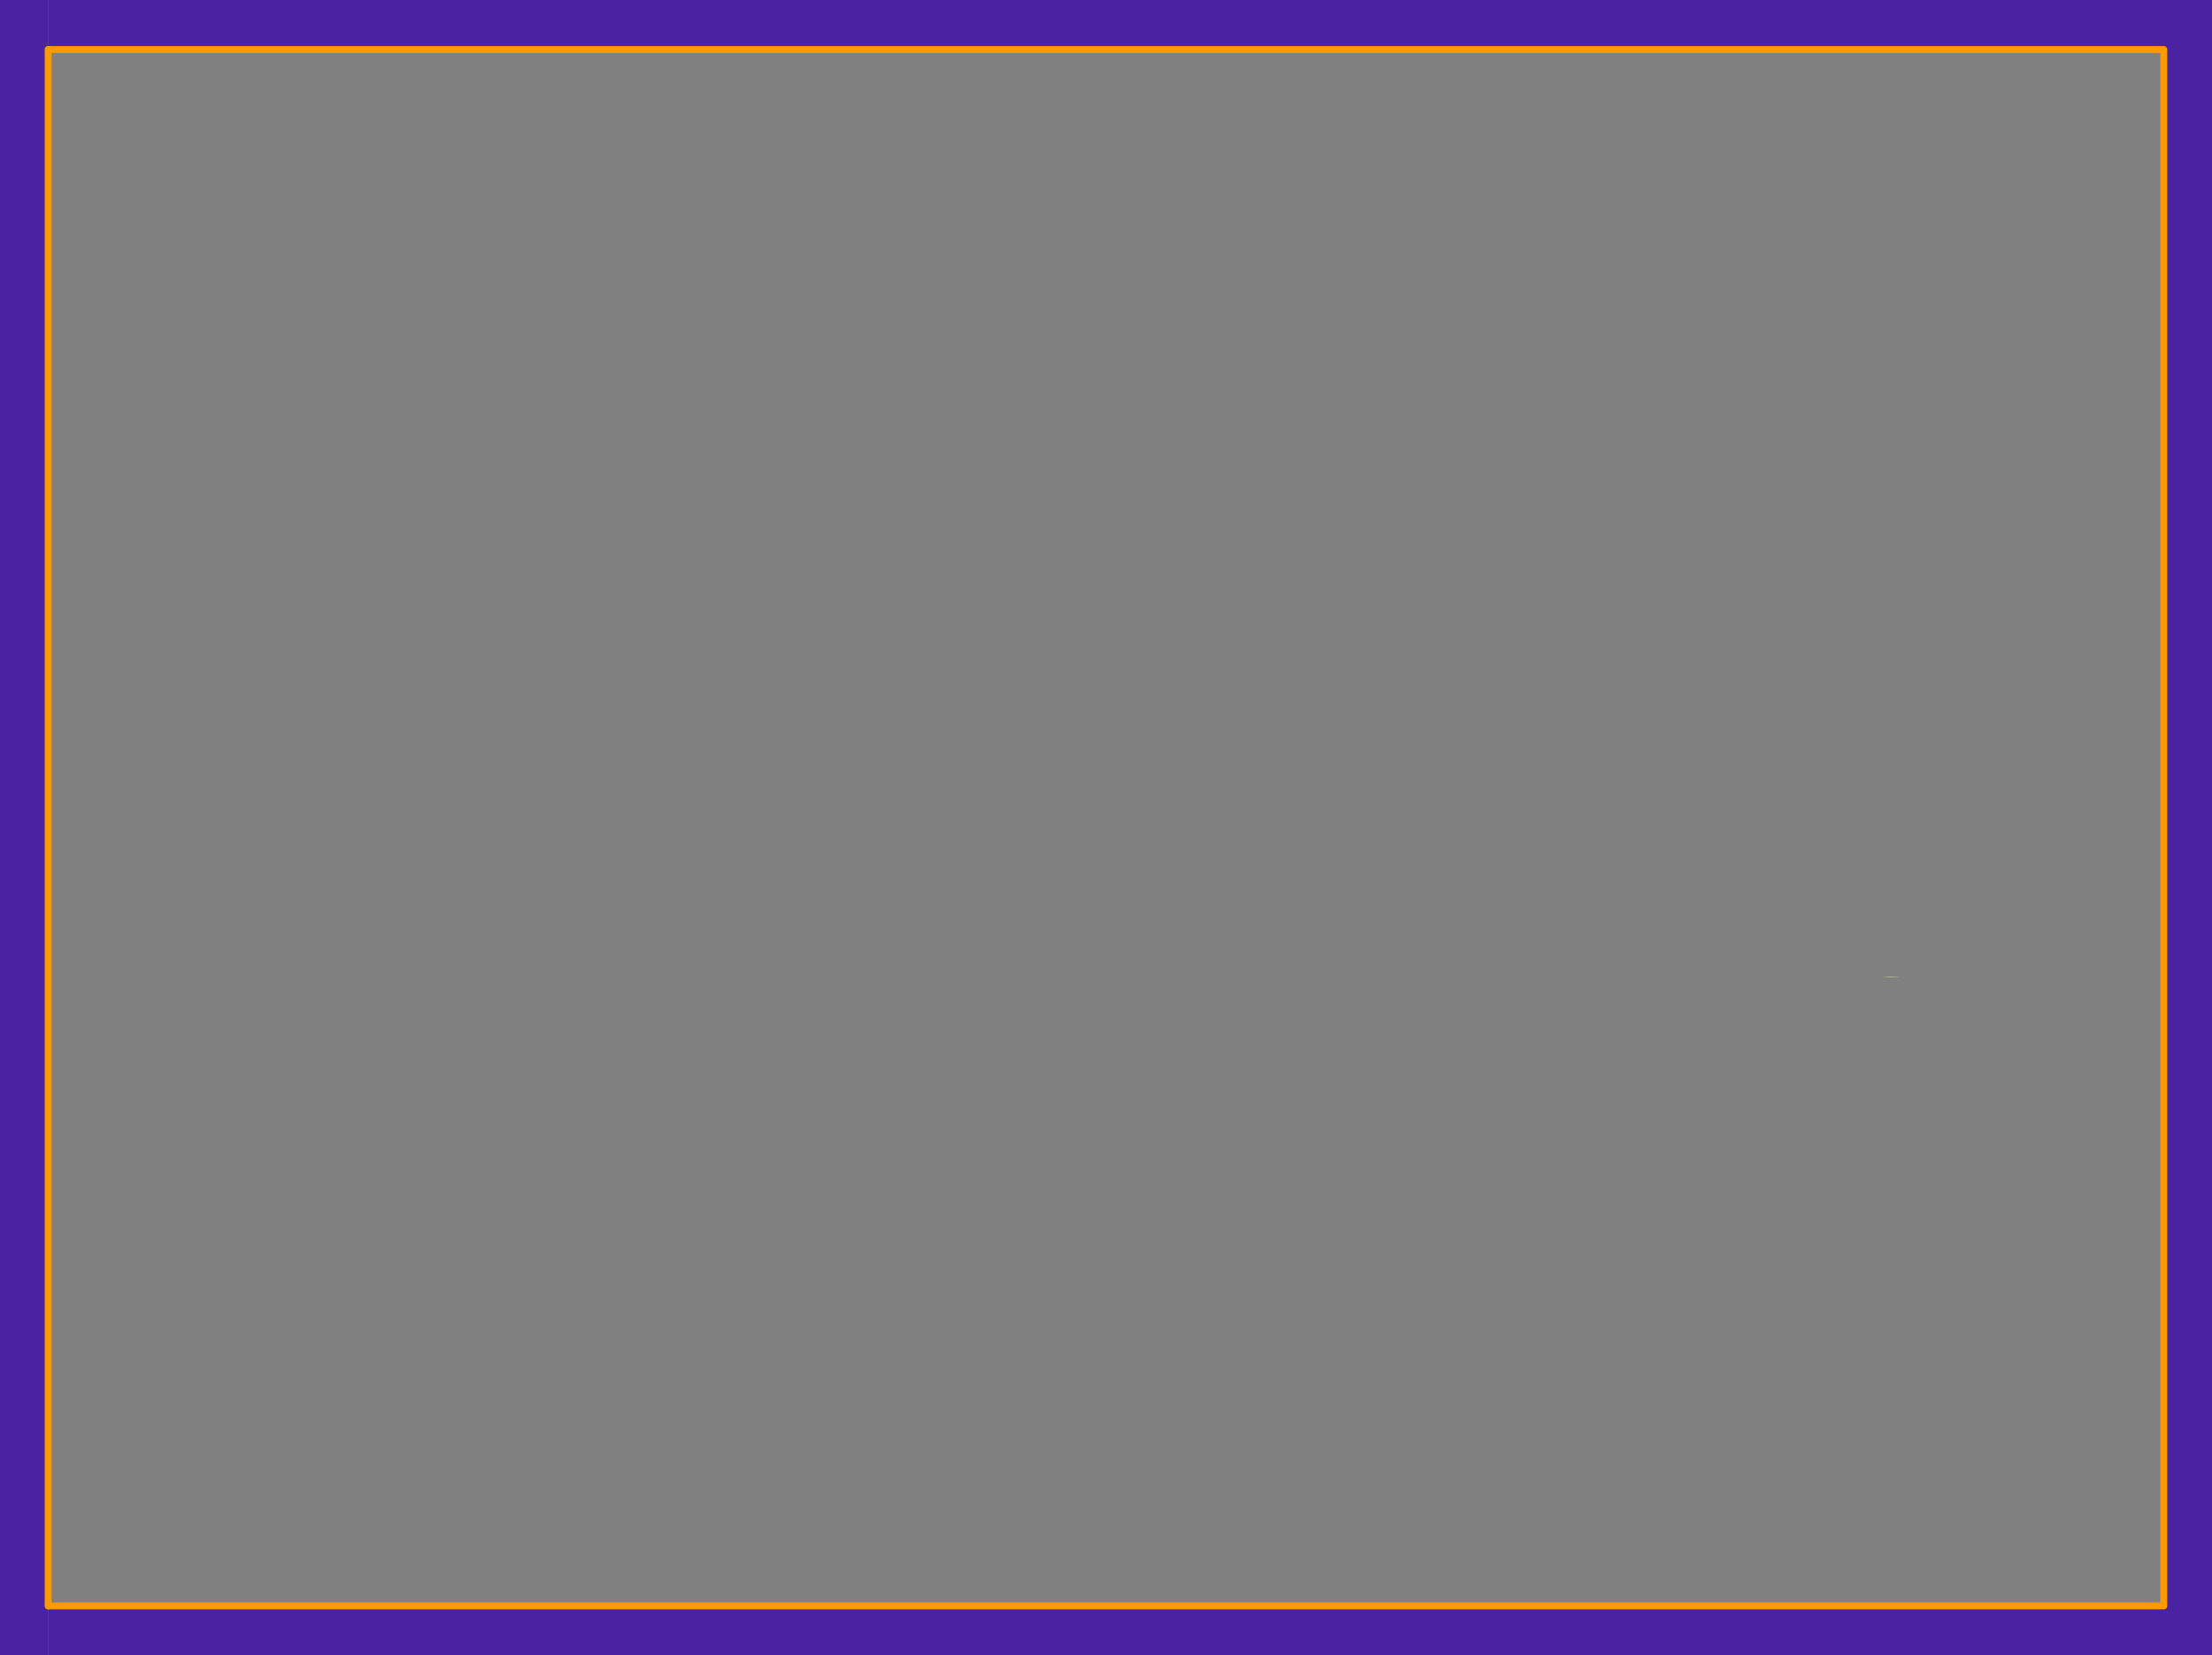 <?xml version="1.0" encoding="UTF-8" standalone="no"?>
<svg xmlns:xlink="http://www.w3.org/1999/xlink" height="479.7px" width="640.8px" xmlns="http://www.w3.org/2000/svg">
  <rect width="100%" height="100%" fill="#808080" stroke="none"/>
  <g transform="matrix(1.0, 0.0, 0.0, 1.0, 1.0, 1.0)">
    <path d="M544.05 282.0 L549.55 282.0 546.8 282.1 544.05 282.0" fill="url(#gradient0)" fill-rule="evenodd" stroke="none"/>
    <path d="M13.0 13.35 L13.0 -1.0 639.8 -1.0 639.8 478.7 13.0 478.7 13.0 464.35 625.85 464.35 625.85 13.35 13.0 13.35 M12.95 464.35 L12.95 478.7 -1.0 478.7 -1.0 -1.0 12.95 -1.0 12.95 13.35 12.95 464.35" fill="#4a23a2" fill-rule="evenodd" stroke="none"/>
    <path d="M13.0 464.35 L625.85 464.35 625.85 13.35 13.0 13.35" fill="none" stroke="#ff9900" stroke-linecap="round" stroke-linejoin="round" stroke-width="2.0"/>
    <path d="M12.95 13.35 L12.95 464.35" fill="none" stroke="#ff9900" stroke-linecap="round" stroke-linejoin="round" stroke-width="2.0"/>
  </g>
  <defs>
    <linearGradient gradientTransform="matrix(0.042, 0.0, 0.0, 0.042, 546.8, 248.05)" gradientUnits="userSpaceOnUse" id="gradient0" spreadMethod="pad" x1="-819.2" x2="819.2">
      <stop offset="0.0" stop-color="#fedc56"/>
      <stop offset="0.502" stop-color="#ffff99"/>
      <stop offset="1.0" stop-color="#fdcc0b"/>
    </linearGradient>
  </defs>
</svg>

